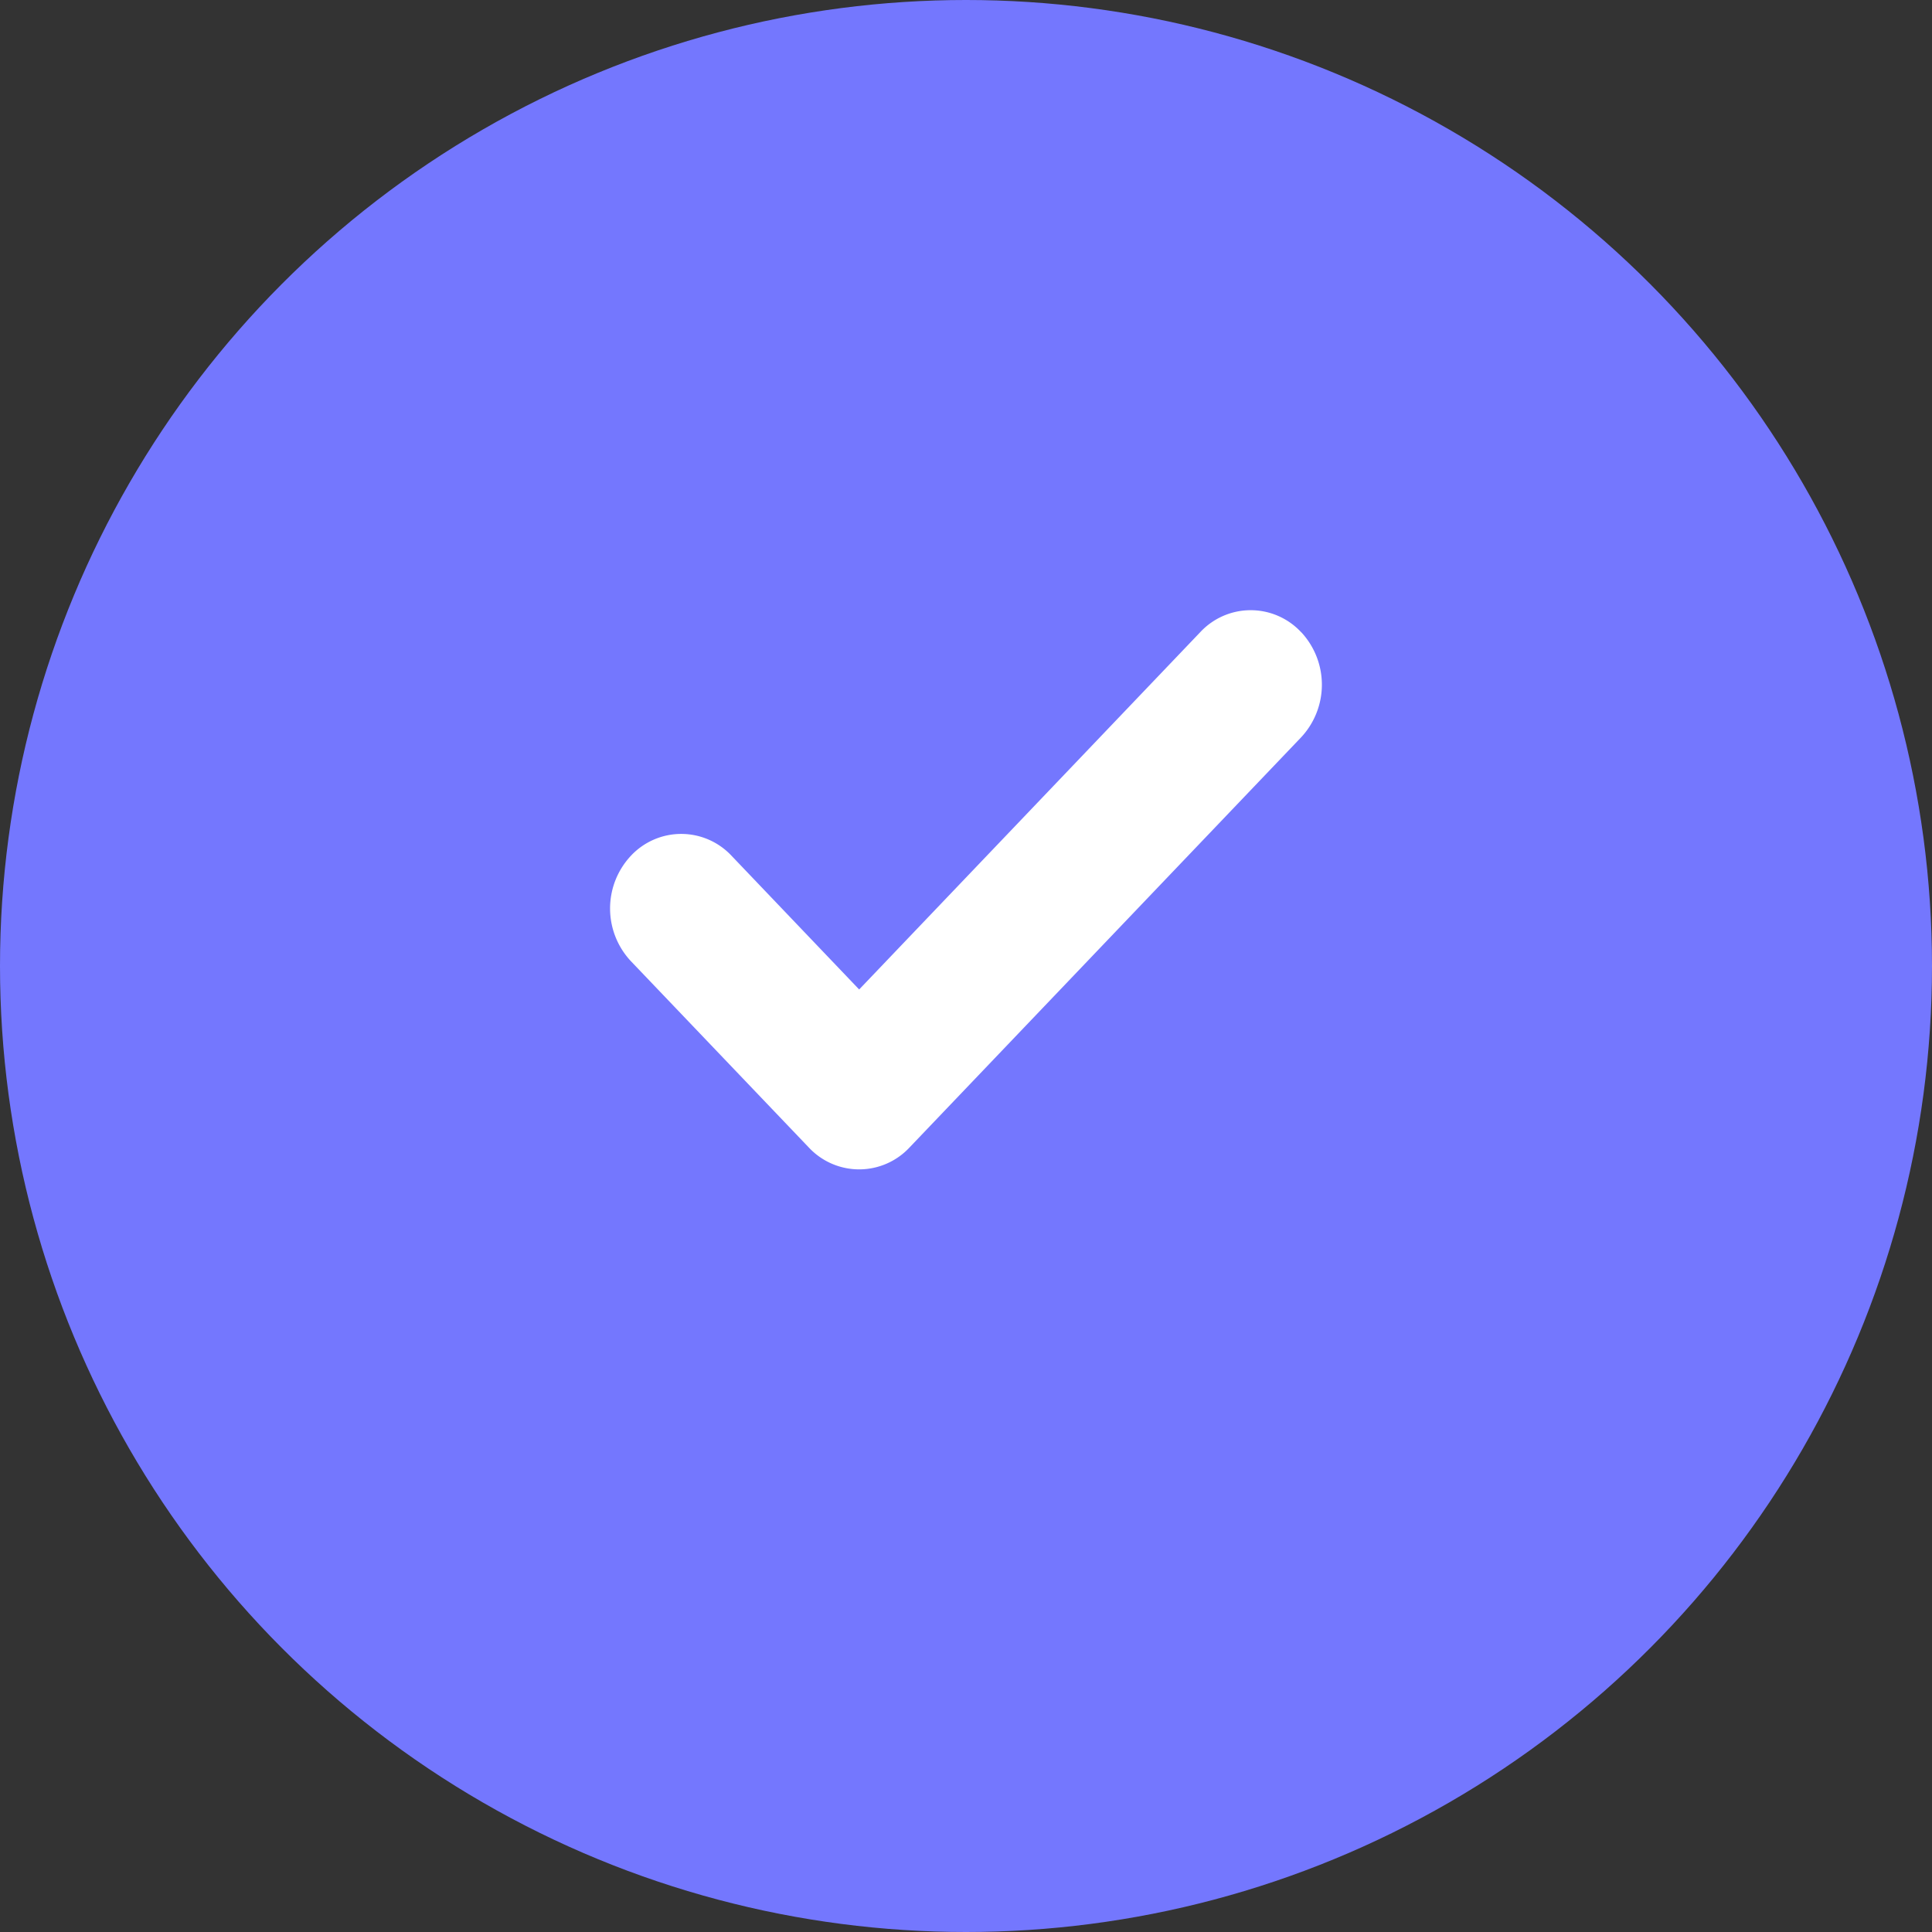 <svg width="20" height="20" fill="none" xmlns="http://www.w3.org/2000/svg"><rect width="100%" height="100%" fill="#333333" stroke="none"/><circle cx="10" cy="10" r="10" fill="#7477FE"/><path fill-rule="evenodd" clip-rule="evenodd" d="M13.468 6.542a.798.798 0 0 1 0 1.092l-4.053 4.245a.713.713 0 0 1-1.042 0L6.531 9.95a.798.798 0 0 1 0-1.091.713.713 0 0 1 1.042 0l1.321 1.384 3.532-3.7a.713.713 0 0 1 1.042 0Z" fill="#fff"/></svg>